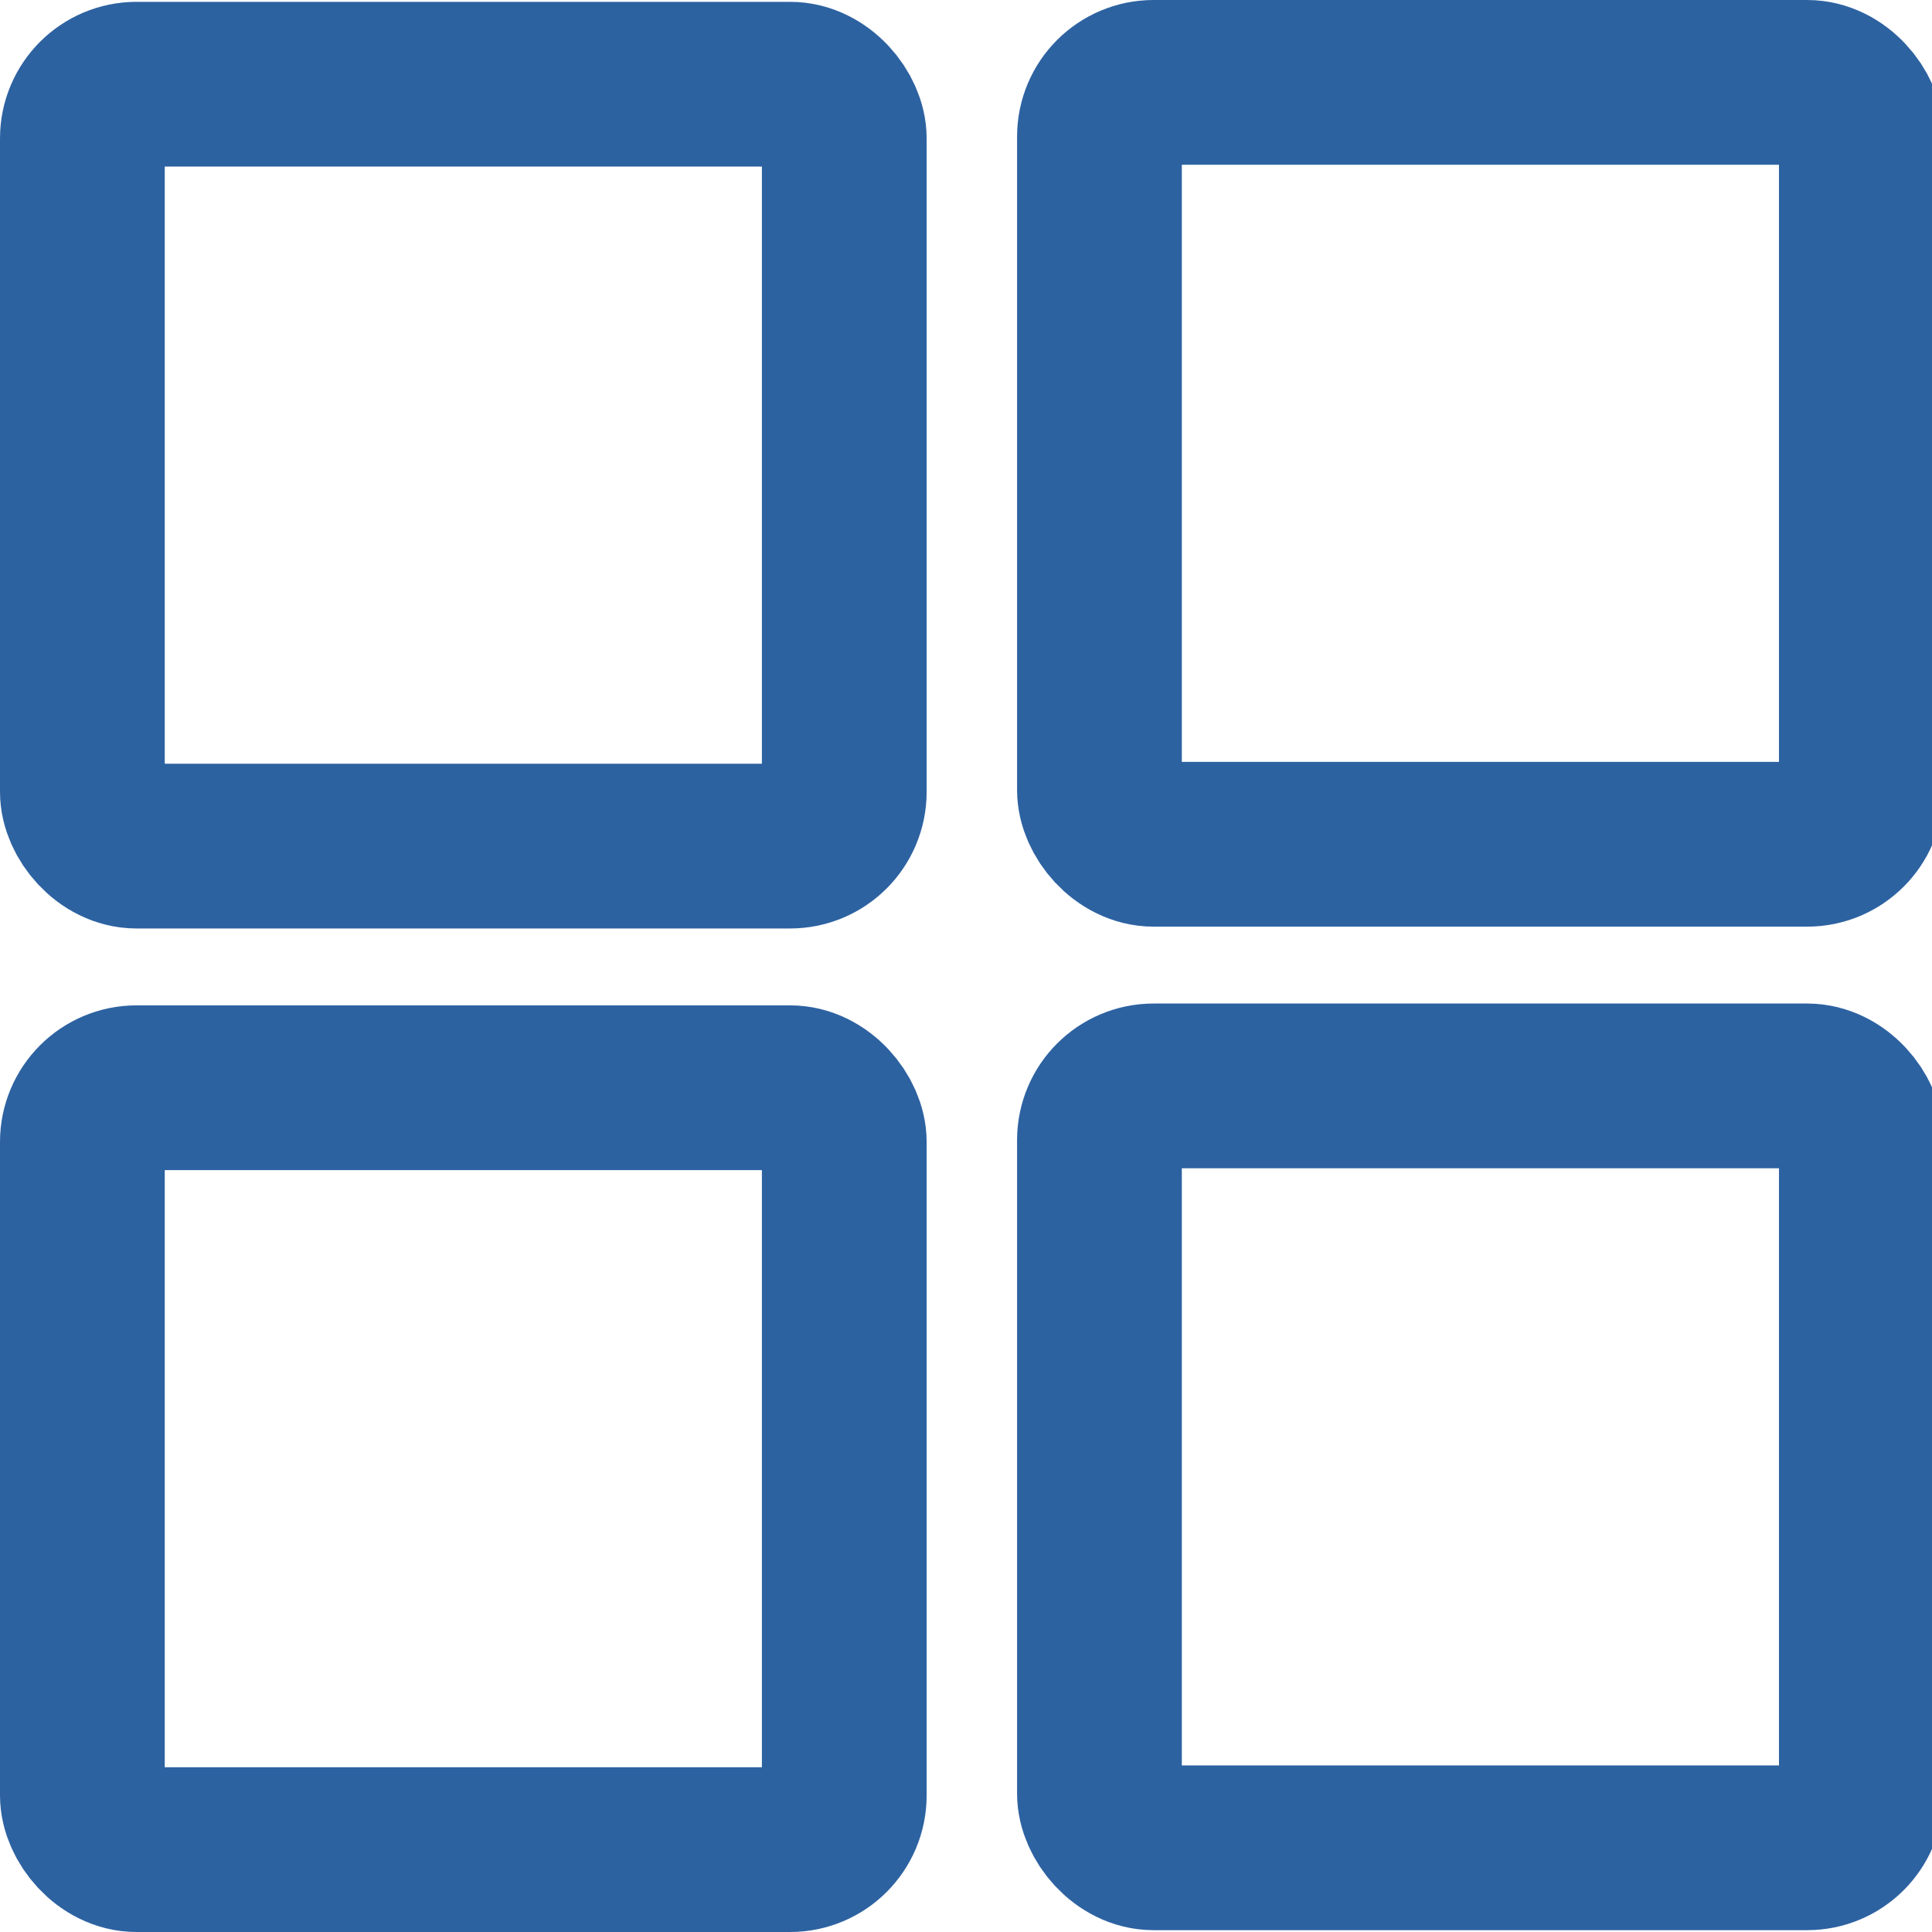 <?xml version="1.0" encoding="UTF-8"?>
<svg id="svg20" xmlns="http://www.w3.org/2000/svg" viewBox="0 0 105.54 105.54">
  <defs>
    <style>
      .cls-1 {
        fill: none;
        stroke: #2d62a1;
        stroke-miterlimit: 10;
        stroke-width: 9px;
      }
    </style>
  </defs>
  <rect class="cls-1" x="4.5" y="4.6" width="41.62" height="41.62" rx="2.96" ry="2.96"/>
  <rect class="cls-1" x="60.06" y="4.5" width="41.62" height="41.62" rx="2.96" ry="2.96"/>
  <rect class="cls-1" x="4.5" y="59.42" width="41.62" height="41.62" rx="2.96" ry="2.96"/>
  <rect class="cls-1" x="60.06" y="59.32" width="41.62" height="41.62" rx="2.96" ry="2.96"/>
</svg>